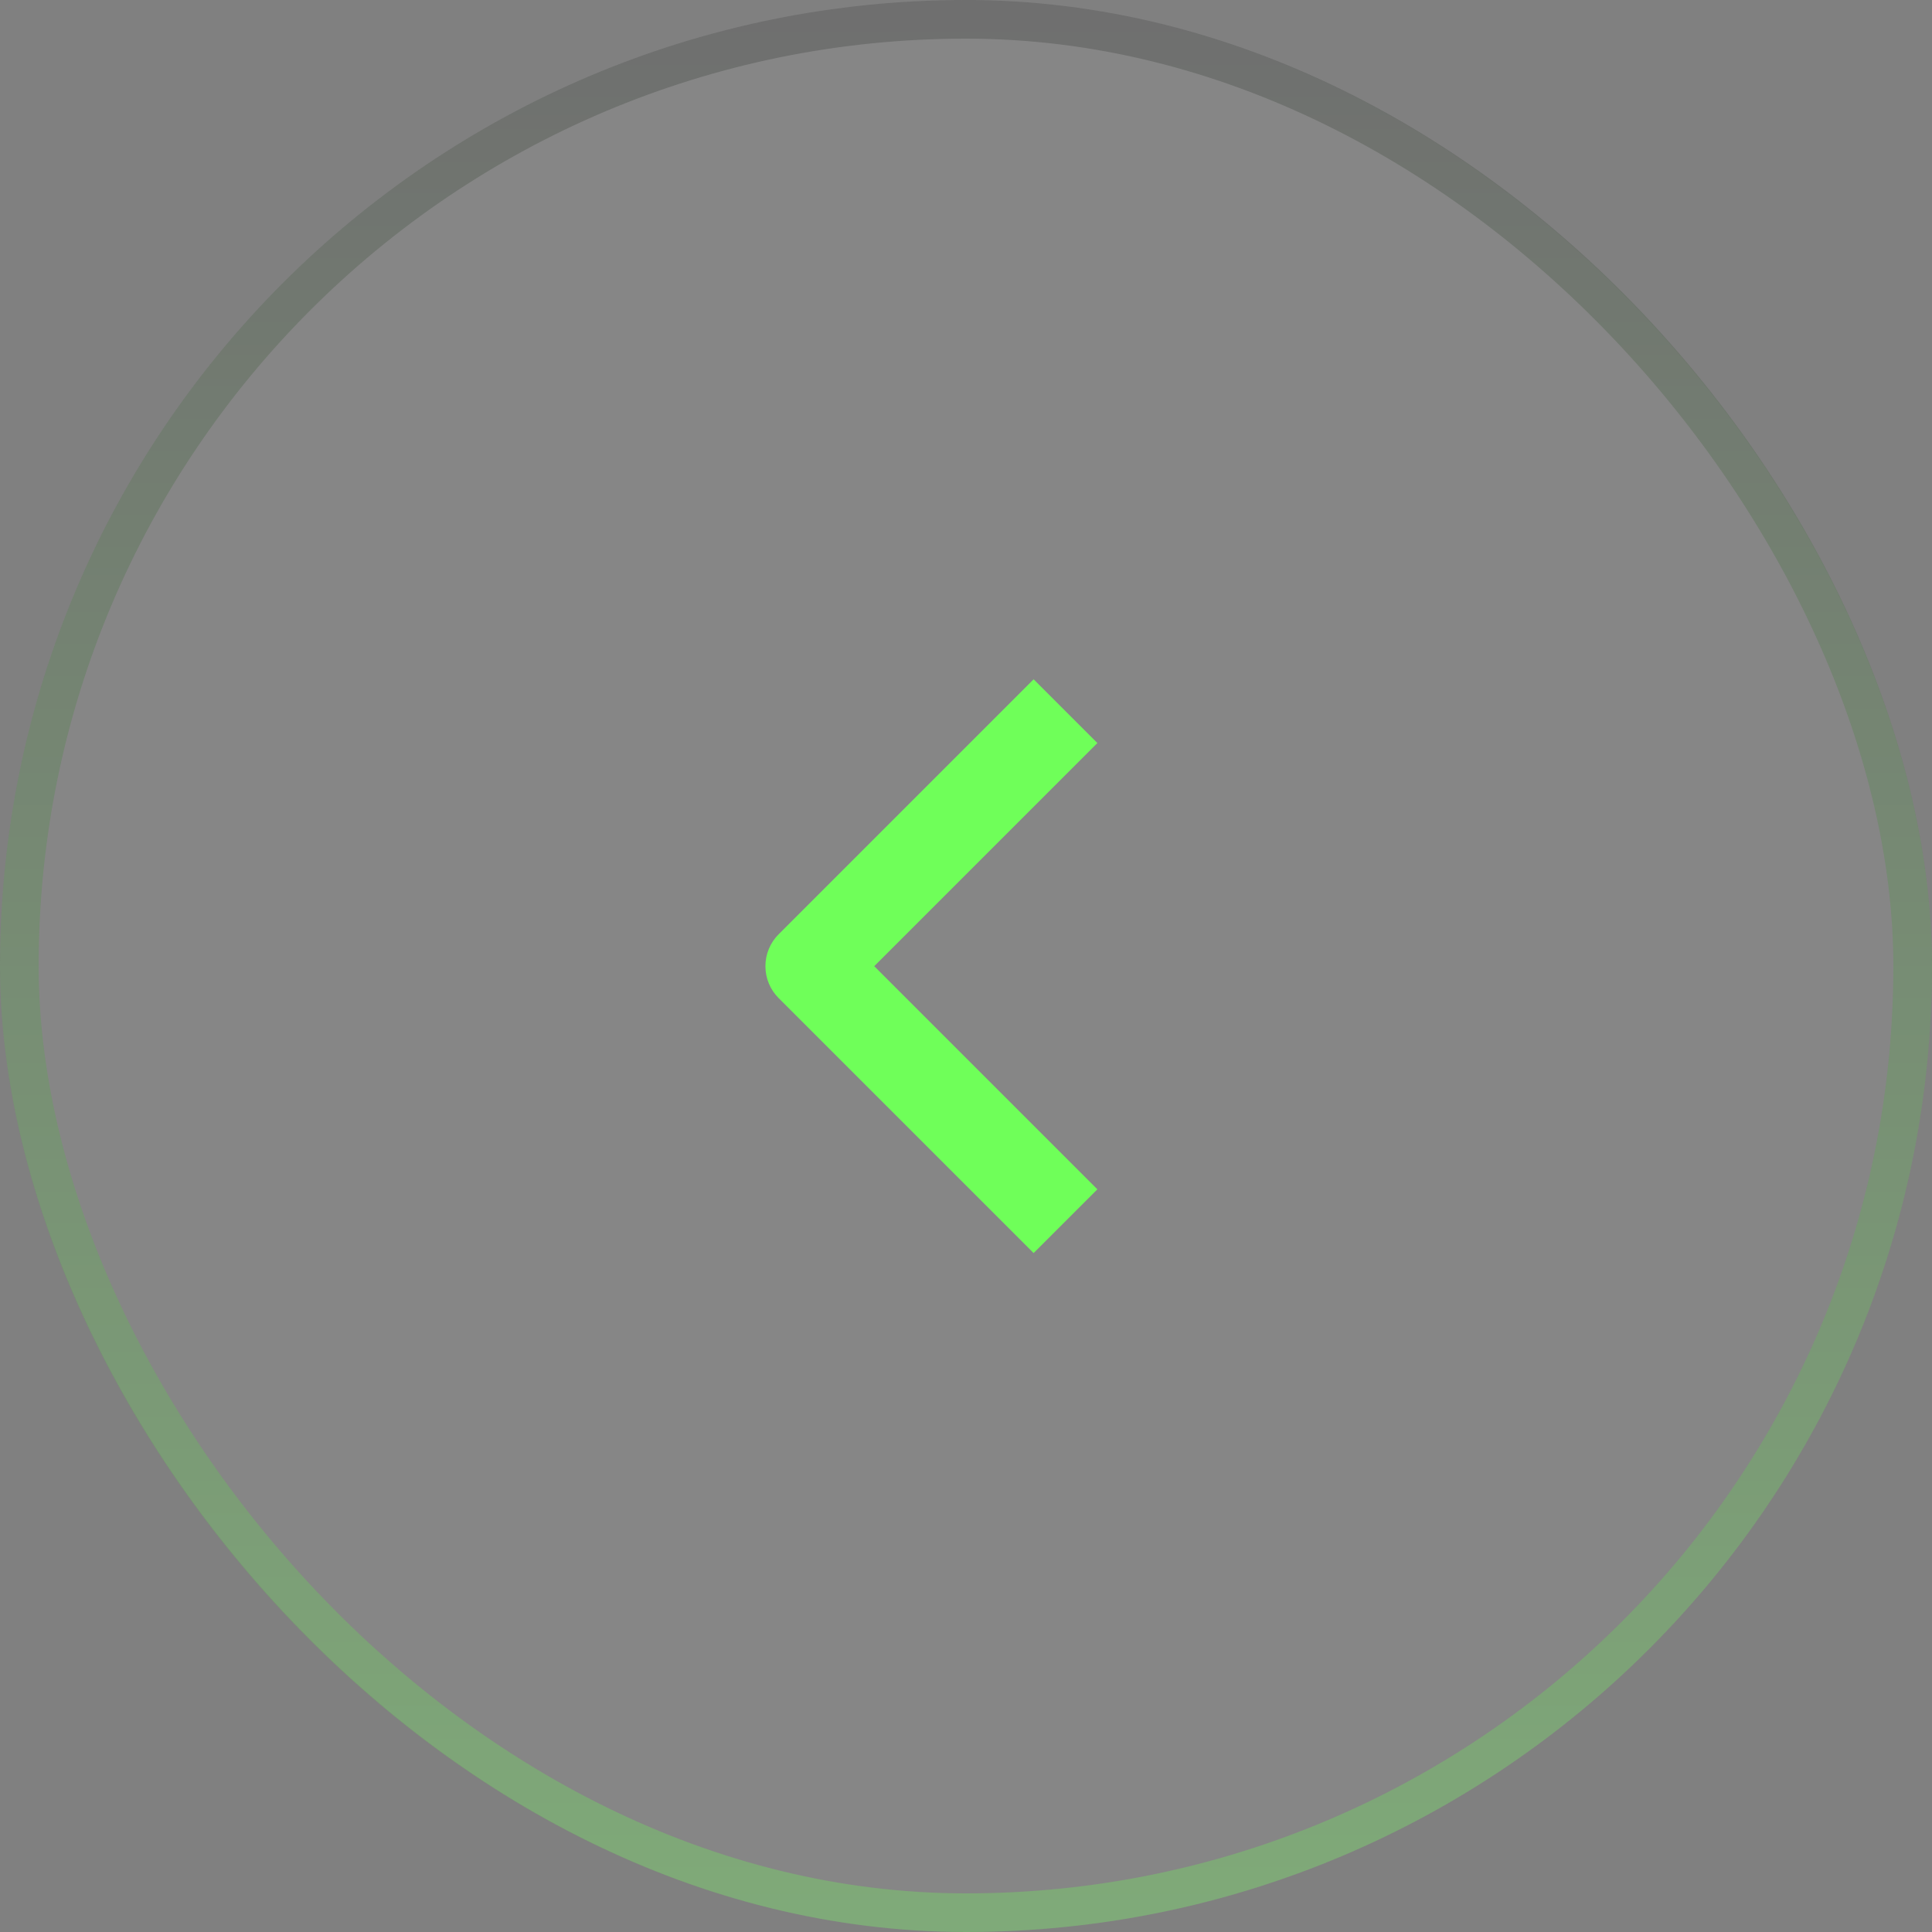 <svg width="50" height="50" viewBox="0 0 50 50" fill="none" xmlns="http://www.w3.org/2000/svg">
<rect x="0" y="0" width="50" height="50" fill="#808080" stroke="none"/>
<rect width="50" height="50" rx="25" fill="white" fill-opacity="0.05"/>
<rect x="0.5" y="0.5" width="49" height="49" rx="24.5" stroke="url(#paint0_linear_84_444)" stroke-opacity="0.3"/>
<path fill-rule="evenodd" clip-rule="evenodd" d="M20.15 25.83L26.75 32.429L28.4 30.78L22.625 25.005L28.4 19.23L26.75 17.58L20.15 24.18C19.931 24.399 19.809 24.695 19.809 25.005C19.809 25.314 19.931 25.611 20.15 25.83Z" fill="#6FFF59"/>
<defs>
<linearGradient id="paint0_linear_84_444" x1="25" y1="0" x2="25" y2="50" gradientUnits="userSpaceOnUse">
<stop stop-color="#373737"/>
<stop offset="1" stop-color="#6FFF59"/>
</linearGradient>
</defs>
</svg>
